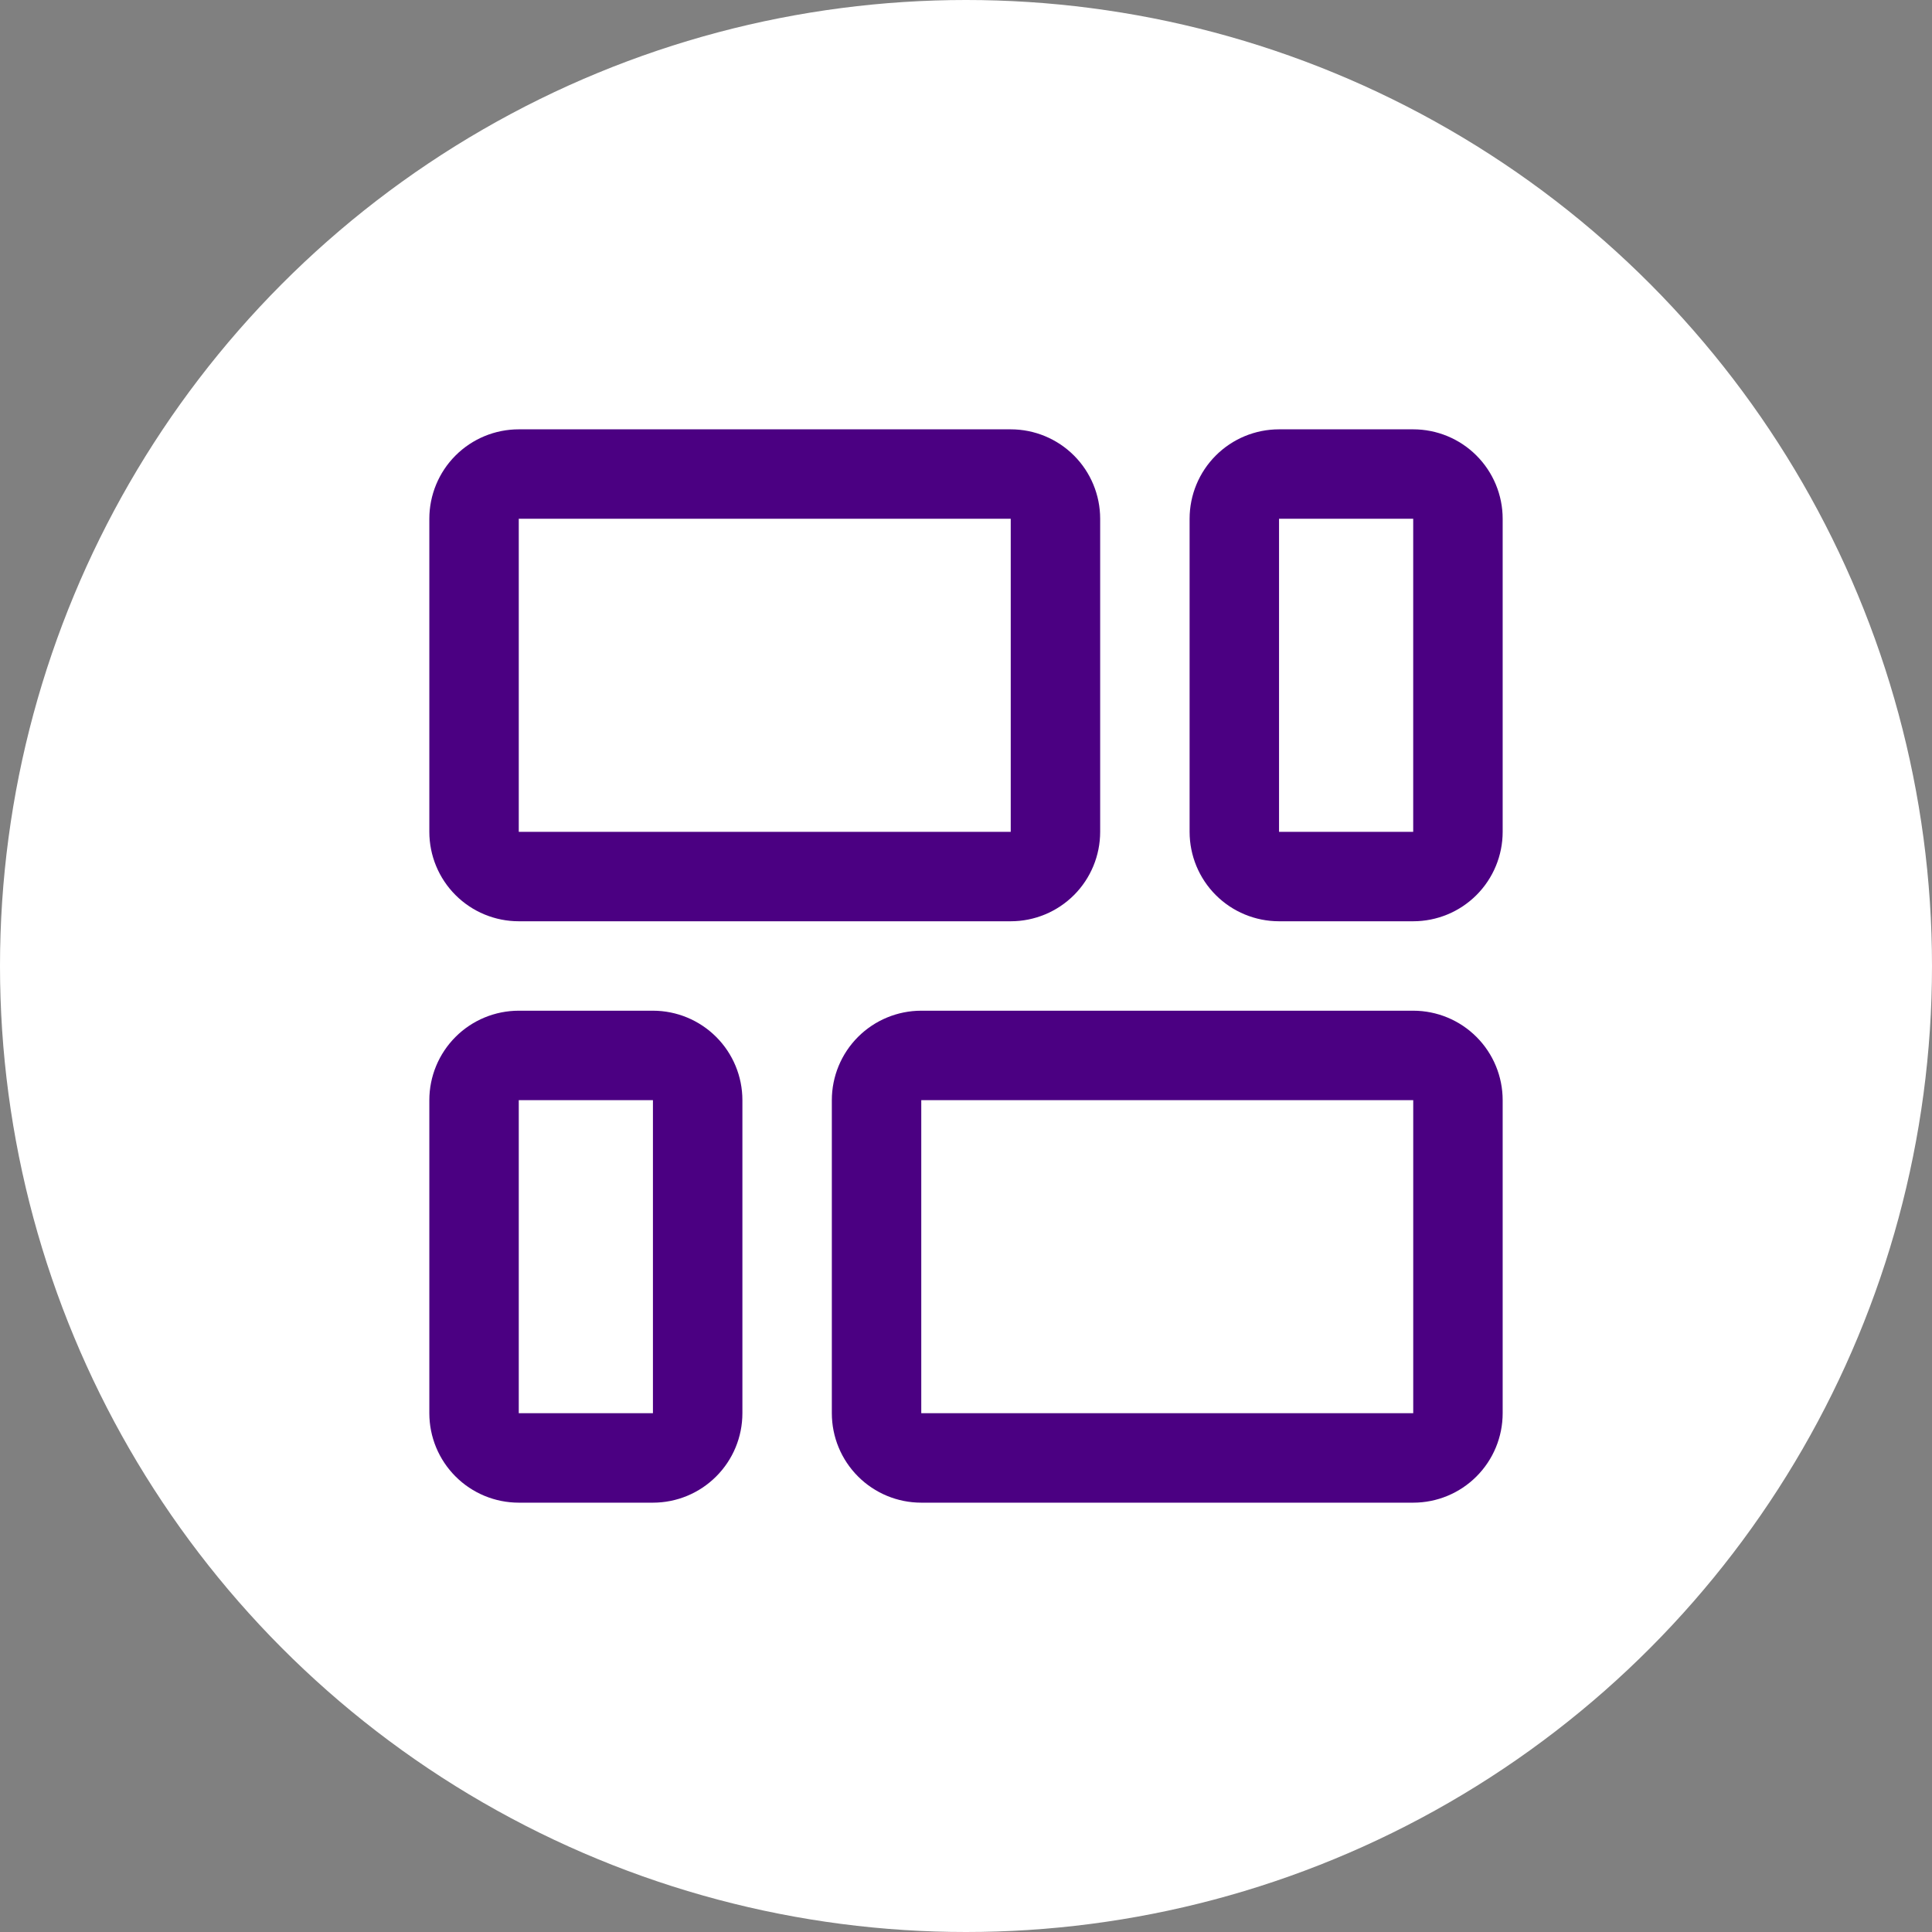 <svg width="72" height="72" viewBox="0 0 72 72" fill="none" xmlns="http://www.w3.org/2000/svg">
<rect x="0" y="0" width="72" height="72" fill="#808080" stroke="none"/>
<circle cx="36" cy="36" r="36" fill="white"/>
<path d="M19.333 34.333H37.667C38.551 34.333 39.399 33.982 40.024 33.357C40.649 32.732 41 31.884 41 31V19.333C41 18.449 40.649 17.601 40.024 16.976C39.399 16.351 38.551 16 37.667 16H19.333C18.449 16 17.601 16.351 16.976 16.976C16.351 17.601 16 18.449 16 19.333V31C16 31.884 16.351 32.732 16.976 33.357C17.601 33.982 18.449 34.333 19.333 34.333ZM19.333 19.333H37.667V31H19.333V19.333Z" fill="#4B0082"/>
<path d="M52.666 16H47.666C46.782 16 45.934 16.351 45.309 16.976C44.684 17.601 44.333 18.449 44.333 19.333V31C44.333 31.884 44.684 32.732 45.309 33.357C45.934 33.982 46.782 34.333 47.666 34.333H52.666C53.55 34.333 54.398 33.982 55.023 33.357C55.648 32.732 56 31.884 56 31V19.333C56 18.449 55.648 17.601 55.023 16.976C54.398 16.351 53.55 16 52.666 16ZM52.666 31H47.666V19.333H52.666V31Z" fill="#4B0082"/>
<path d="M24.333 37.666H19.333C18.449 37.666 17.601 38.018 16.976 38.643C16.351 39.268 16 40.116 16 41V52.666C16 53.551 16.351 54.398 16.976 55.023C17.601 55.649 18.449 56 19.333 56H24.333C25.217 56 26.065 55.649 26.69 55.023C27.316 54.398 27.667 53.551 27.667 52.666V41C27.667 40.116 27.316 39.268 26.69 38.643C26.065 38.018 25.217 37.666 24.333 37.666ZM24.333 52.666H19.333V41H24.333V52.666Z" fill="#4B0082"/>
<path d="M52.667 37.666H34.333C33.449 37.666 32.601 38.018 31.976 38.643C31.351 39.268 31 40.116 31 41V52.666C31 53.551 31.351 54.398 31.976 55.023C32.601 55.649 33.449 56 34.333 56H52.667C53.551 56 54.399 55.649 55.024 55.023C55.649 54.398 56 53.551 56 52.666V41C56 40.116 55.649 39.268 55.024 38.643C54.399 38.018 53.551 37.666 52.667 37.666ZM52.667 52.666H34.333V41H52.667V52.666Z" fill="#4B0082"/>
</svg>
